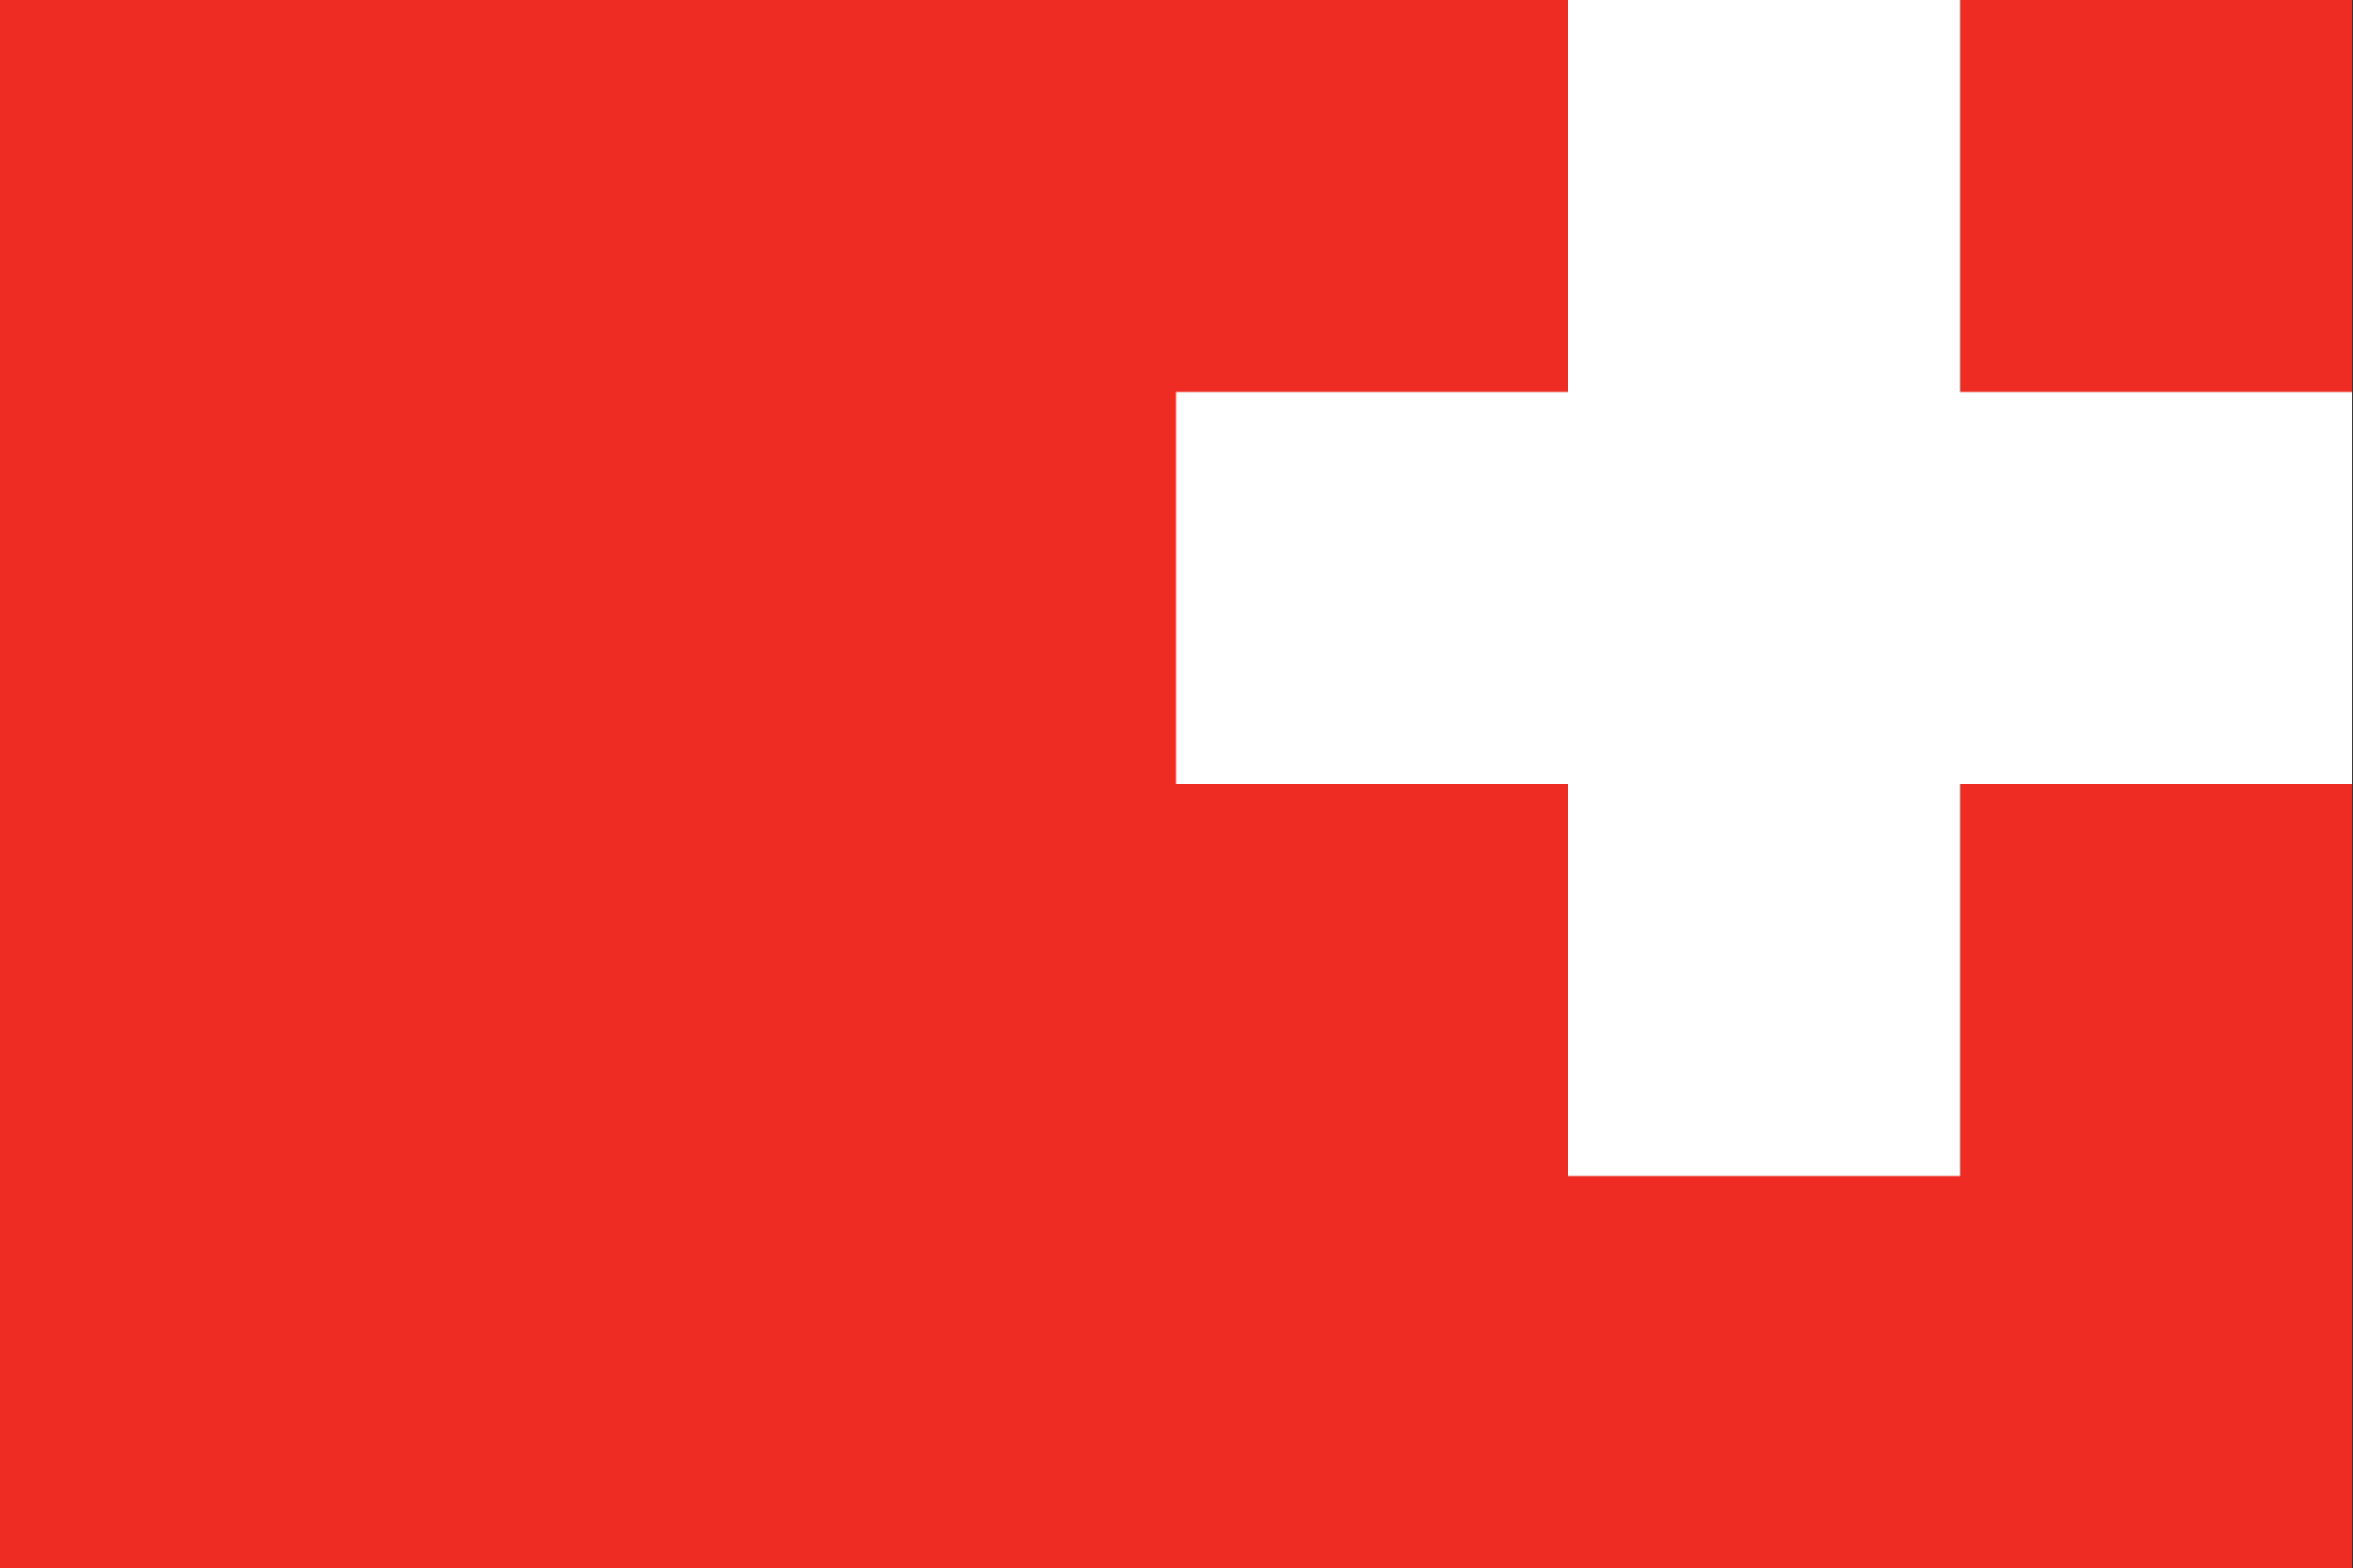 <?xml version="1.0" encoding="UTF-8" standalone="no"?>
<!DOCTYPE svg PUBLIC "-//W3C//DTD SVG 1.1//EN" "http://www.w3.org/Graphics/SVG/1.1/DTD/svg11.dtd">
<svg width="100%" height="100%" viewBox="0 0 1418 945" version="1.1" xmlns="http://www.w3.org/2000/svg" xmlns:xlink="http://www.w3.org/1999/xlink" xml:space="preserve" xmlns:serif="http://www.serif.com/" style="fill-rule:evenodd;clip-rule:evenodd;stroke-linejoin:round;stroke-miterlimit:2;">
    <rect x="0" y="0" width="1418" height="945" fill="#333333" stroke="none"/>
    <g id="Ebene-1" serif:id="Ebene 1" transform="matrix(4.167,0,0,4.167,0,0)">
        <g transform="matrix(1,0,0,1,0,0.001)">
            <rect x="0" y="0" width="340.157" height="226.771" style="fill:rgb(238,44,36);"/>
        </g>
        <g transform="matrix(1,0,0,1,170.078,113.385)">
            <path d="M0,-56.692L56.692,-56.692L56.692,-113.385L113.386,-113.385L113.386,-56.692L170.079,-56.692L170.079,0.001L113.386,0.001L113.386,56.693L56.692,56.693L56.692,0.001L0,0.001L0,-56.692Z" style="fill:white;fill-rule:nonzero;"/>
        </g>
    </g>
</svg>
